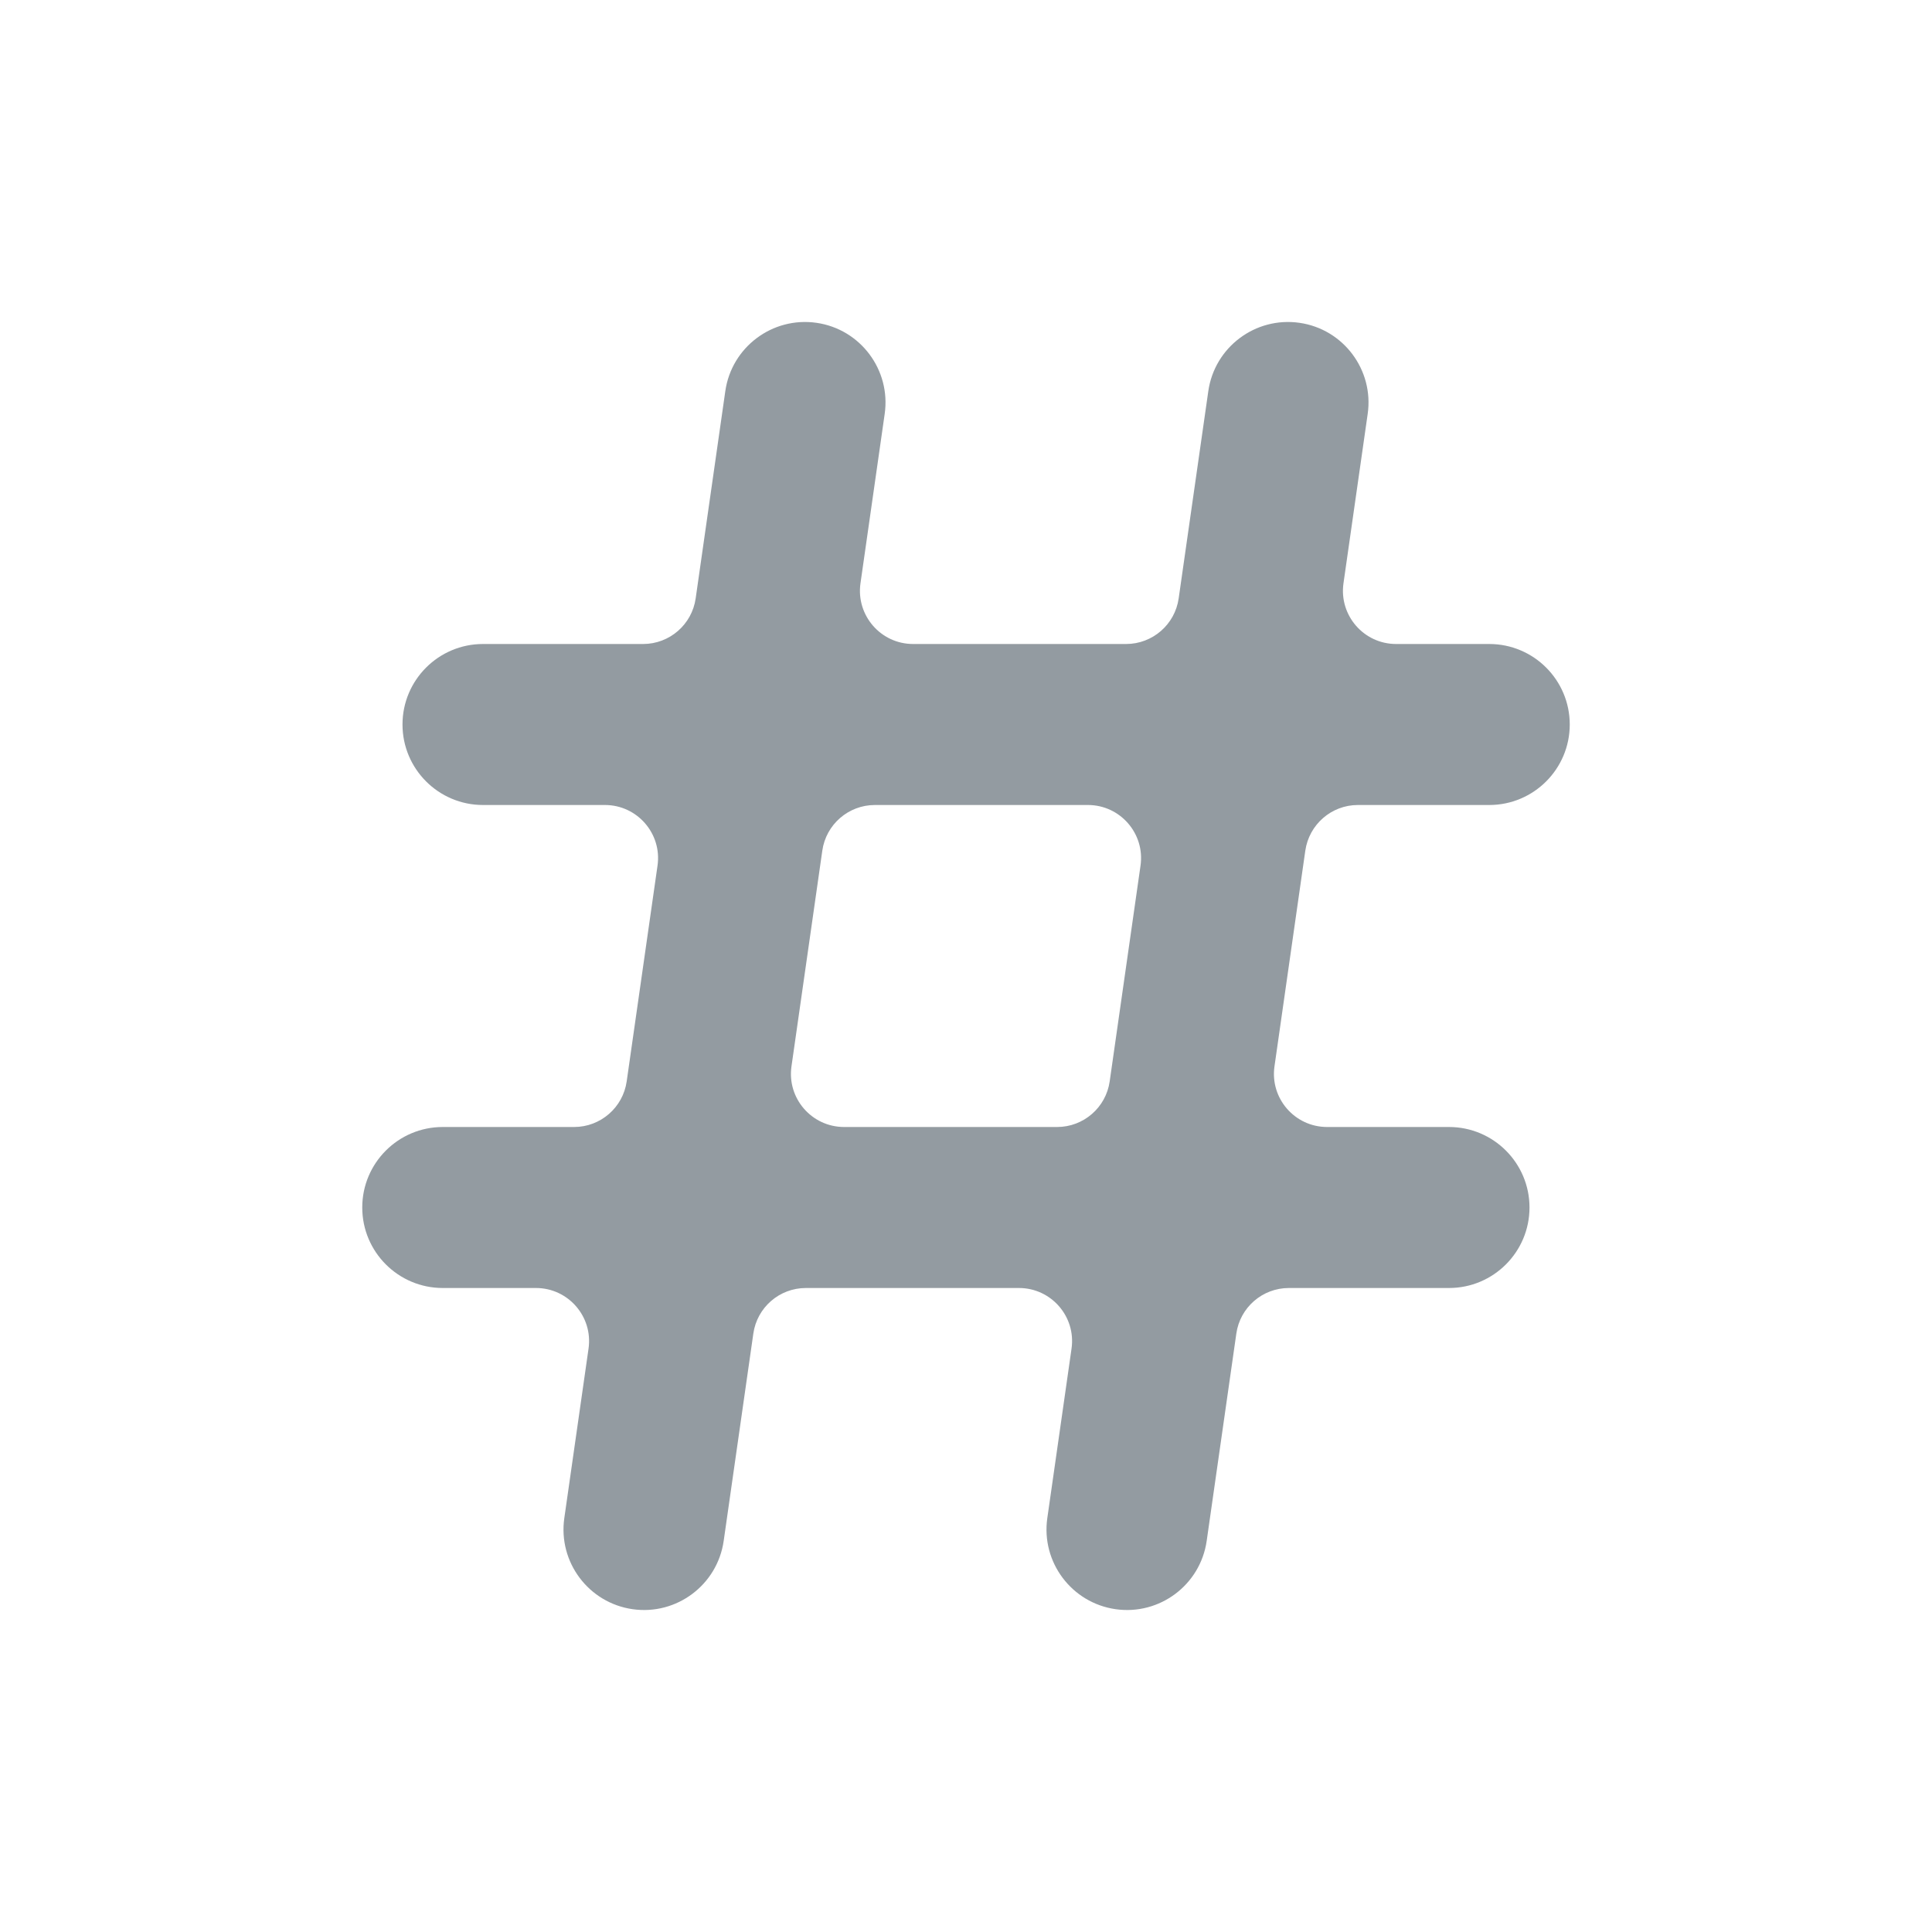<svg width="24" height="24" viewBox="0 0 24 24" fill="none" xmlns="http://www.w3.org/2000/svg">
<path fill-rule="evenodd" clip-rule="evenodd" d="M10.99 5.141C11.068 4.595 10.688 4.088 10.142 4.01C9.595 3.932 9.088 4.312 9.01 4.859L8.642 7.433C8.596 7.758 8.317 8 7.989 8H6C5.448 8 5 8.448 5 9C5 9.552 5.448 10 6 10H7.515C7.916 10 8.225 10.356 8.168 10.753L7.785 13.433C7.739 13.758 7.46 14 7.132 14H5.5C4.948 14 4.5 14.448 4.5 15C4.5 15.552 4.948 16 5.5 16H6.658C7.059 16 7.368 16.356 7.311 16.753L7.01 18.859C6.932 19.405 7.312 19.912 7.859 19.99C8.405 20.068 8.912 19.688 8.99 19.141L9.358 16.567C9.404 16.241 9.683 16 10.011 16H12.658C13.059 16 13.368 16.356 13.311 16.753L13.01 18.859C12.932 19.405 13.312 19.912 13.859 19.99C14.405 20.068 14.912 19.688 14.99 19.141L15.358 16.567C15.404 16.241 15.683 16 16.011 16H18C18.552 16 19 15.552 19 15C19 14.448 18.552 14 18 14H16.486C16.084 14 15.775 13.644 15.832 13.247L16.215 10.567C16.262 10.242 16.54 10 16.868 10H18.5C19.052 10 19.5 9.552 19.5 9C19.5 8.448 19.052 8 18.5 8H17.343C16.941 8 16.633 7.644 16.689 7.247L16.99 5.141C17.068 4.595 16.688 4.088 16.142 4.01C15.595 3.932 15.088 4.312 15.01 4.859L14.642 7.433C14.596 7.758 14.317 8 13.989 8H11.343C10.941 8 10.633 7.644 10.689 7.247L10.99 5.141ZM14.168 10.753C14.225 10.356 13.916 10 13.515 10H10.868C10.54 10 10.261 10.242 10.215 10.567L9.832 13.247C9.775 13.644 10.084 14 10.486 14H13.132C13.46 14 13.739 13.758 13.785 13.433L14.168 10.753Z" fill="#939BA1"/>
</svg>
